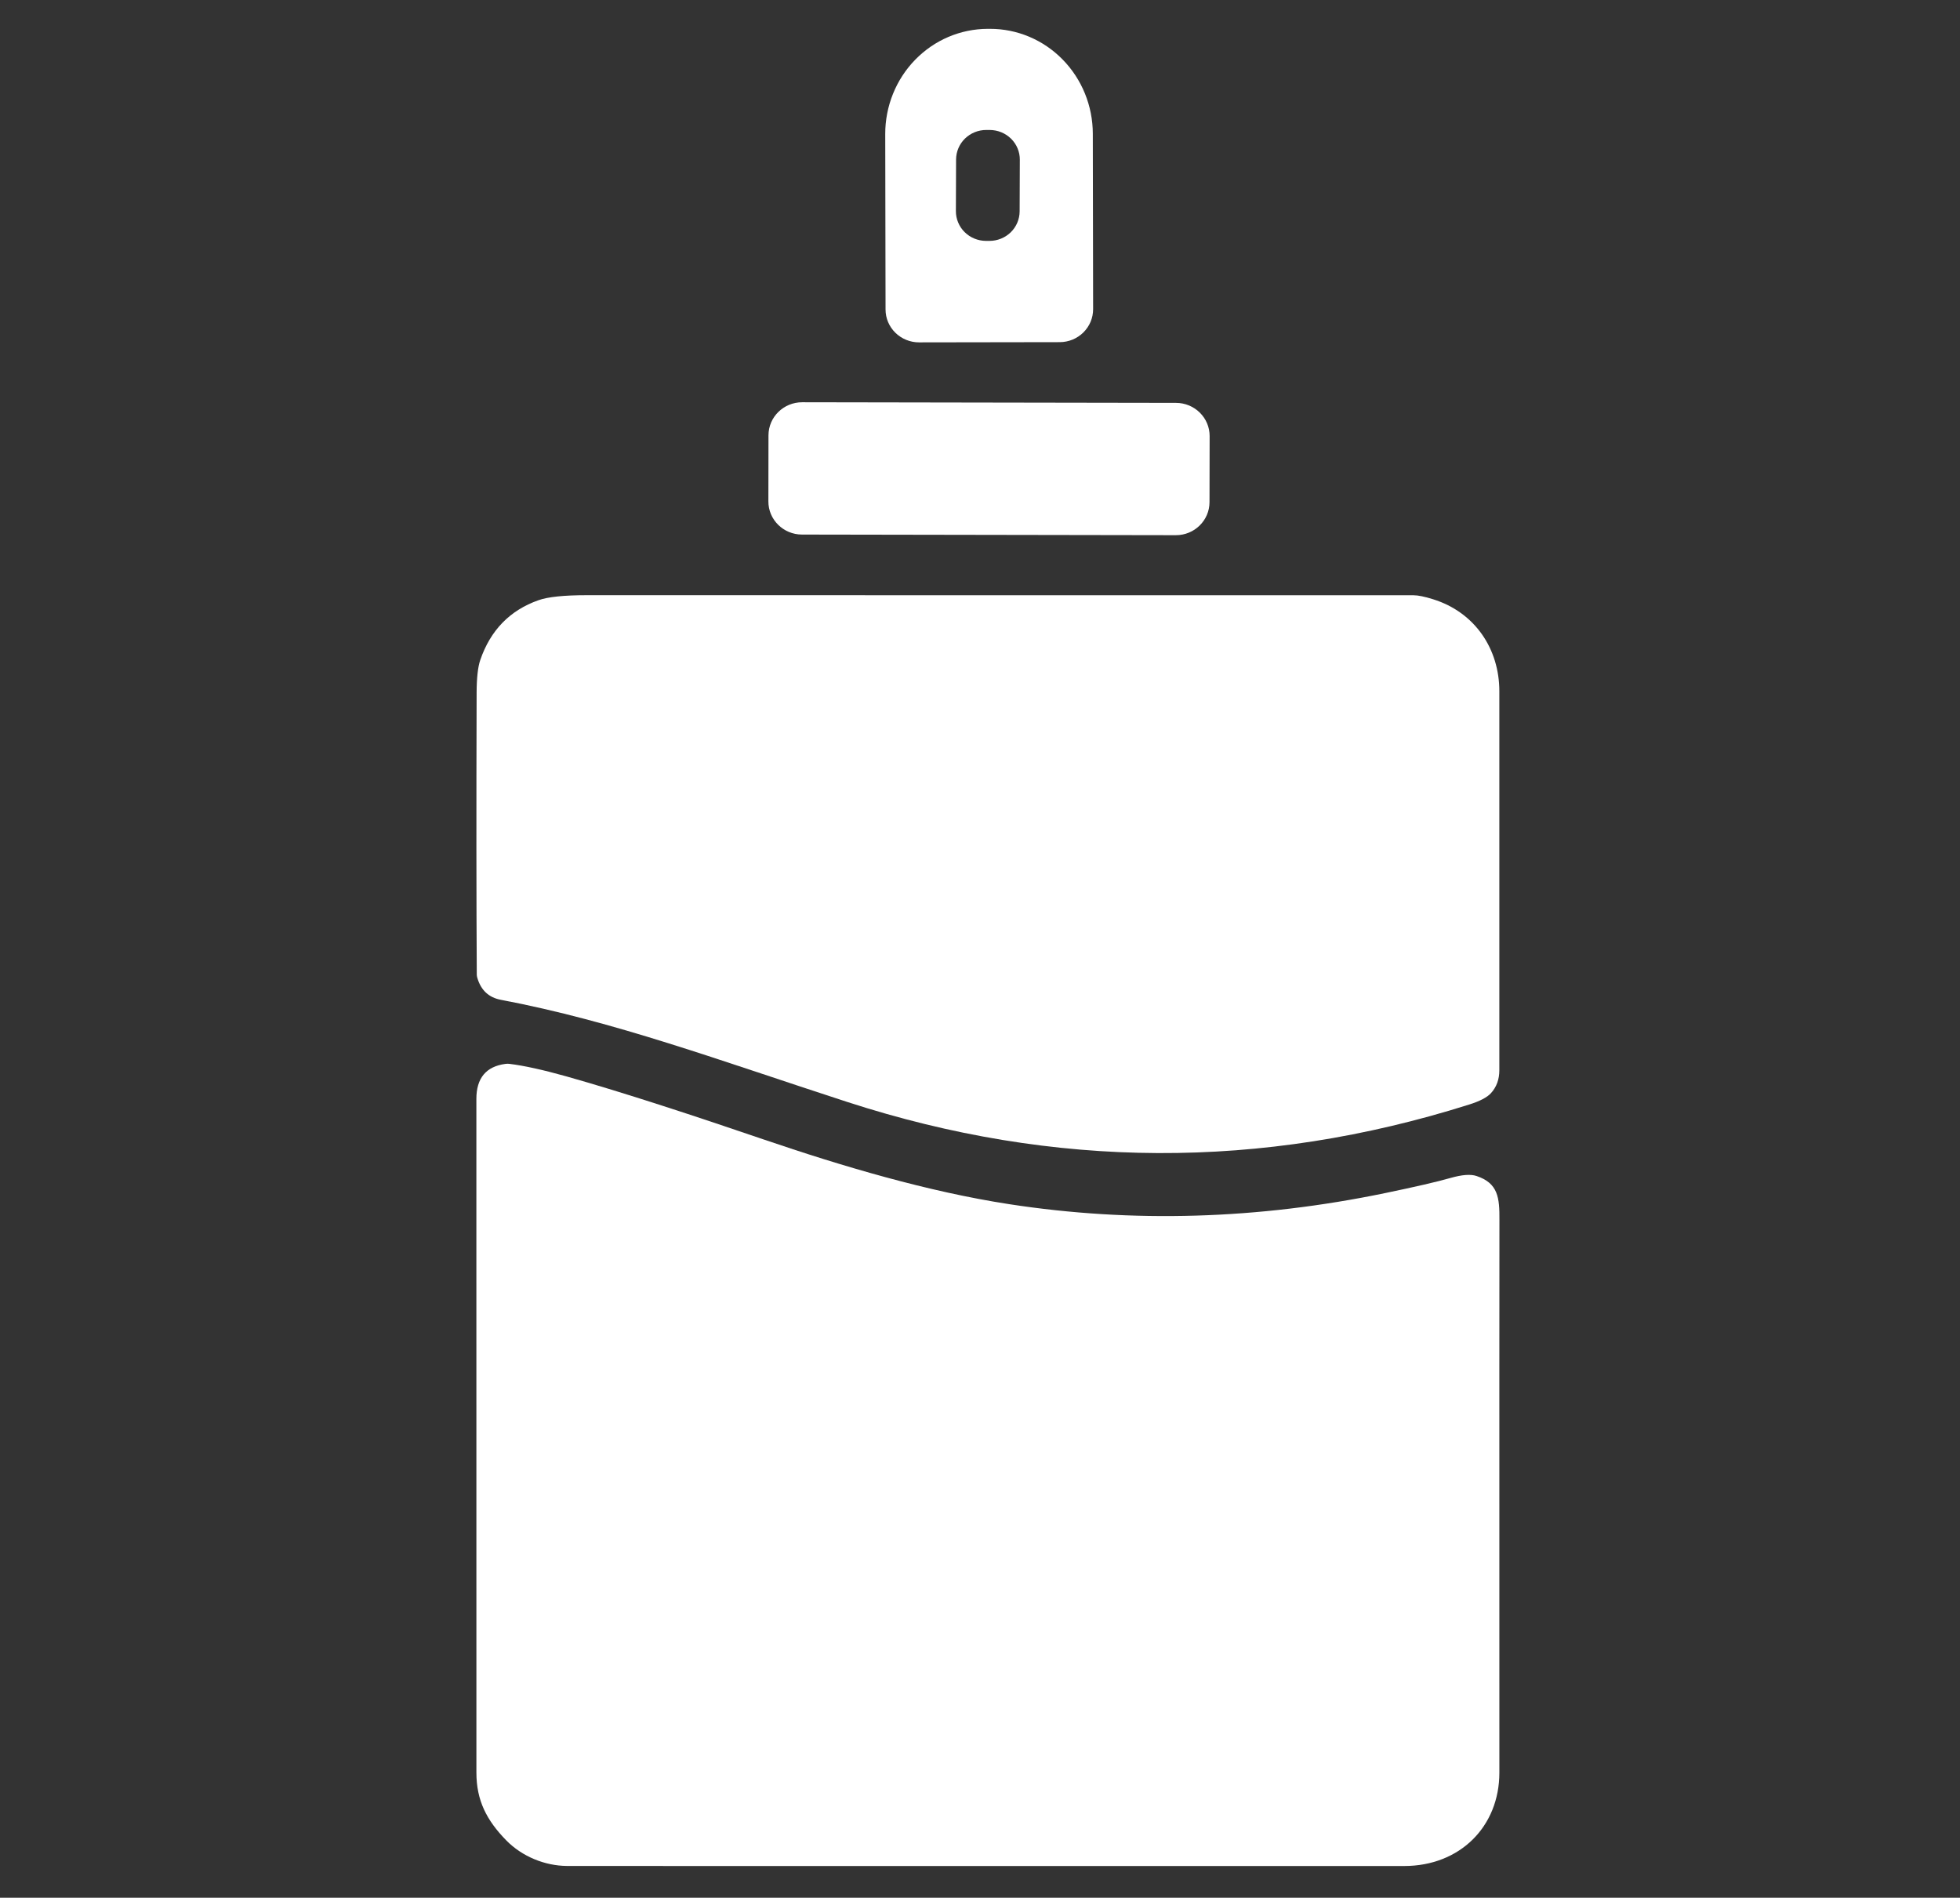 <?xml version="1.0" encoding="UTF-8"?>
<svg xmlns="http://www.w3.org/2000/svg" width="63" height="61" viewBox="0 0 63 61" fill="none">
  <rect x="0" y="0" width="63" height="61" fill="#333333" stroke="none"/>
  <path d="M29.54 11.005C29.255 11.005 28.982 10.894 28.78 10.696C28.578 10.498 28.464 10.23 28.464 9.949L28.454 4.309C28.453 3.866 28.538 3.427 28.703 3.017C28.868 2.607 29.111 2.234 29.417 1.92C29.723 1.606 30.086 1.356 30.486 1.186C30.886 1.016 31.316 0.928 31.749 0.927H31.819C32.695 0.925 33.535 1.279 34.155 1.912C34.775 2.544 35.125 3.402 35.126 4.297L35.136 9.937C35.136 10.076 35.109 10.214 35.055 10.343C35.001 10.471 34.922 10.588 34.822 10.687C34.723 10.785 34.604 10.863 34.474 10.917C34.343 10.97 34.203 10.998 34.062 10.998L29.54 11.005ZM32.78 5.134C32.781 5.009 32.756 4.885 32.708 4.769C32.66 4.653 32.589 4.548 32.499 4.459C32.41 4.371 32.303 4.3 32.186 4.252C32.069 4.204 31.943 4.179 31.816 4.178L31.702 4.178C31.445 4.177 31.199 4.277 31.017 4.454C30.835 4.632 30.732 4.874 30.731 5.127L30.725 6.787C30.725 6.912 30.749 7.036 30.798 7.152C30.846 7.268 30.917 7.373 31.006 7.461C31.096 7.55 31.202 7.621 31.32 7.669C31.437 7.717 31.562 7.742 31.689 7.743L31.803 7.743C32.06 7.744 32.306 7.644 32.488 7.467C32.67 7.289 32.773 7.047 32.774 6.794L32.78 5.134Z" fill="white"></path>
  <path d="M37.801 12.95L25.786 12.93C25.188 12.929 24.702 13.405 24.701 13.993L24.698 16.116C24.696 16.704 25.18 17.182 25.778 17.183L37.793 17.203C38.391 17.205 38.877 16.729 38.877 16.14L38.881 14.017C38.882 13.429 38.398 12.951 37.801 12.95Z" fill="white"></path>
  <path d="M15.325 31.329C15.311 28.939 15.309 25.914 15.32 22.256C15.322 21.785 15.361 21.437 15.438 21.213C15.766 20.258 16.39 19.617 17.309 19.293C17.614 19.185 18.129 19.132 18.853 19.132C28.2 19.133 37.062 19.133 45.436 19.134C45.581 19.134 45.79 19.177 46.062 19.262C47.413 19.683 48.193 20.861 48.193 22.22C48.193 25.125 48.193 29.185 48.193 34.402C48.193 34.696 48.103 34.941 47.925 35.137C47.801 35.274 47.566 35.397 47.221 35.505C40.554 37.612 33.892 37.584 27.236 35.422C23.096 34.077 19.766 32.833 16.1 32.138C15.709 32.065 15.455 31.826 15.34 31.424C15.331 31.393 15.326 31.361 15.325 31.329Z" fill="white"></path>
  <path d="M16.378 34.197C16.844 34.254 17.452 34.388 18.201 34.598C20.05 35.119 22.412 35.898 24.526 36.62C27.084 37.492 29.817 38.303 32.44 38.707C36.409 39.317 40.437 39.197 44.525 38.35C45.498 38.148 46.199 37.986 46.628 37.863C46.993 37.759 47.27 37.738 47.459 37.801C48.153 38.031 48.201 38.498 48.196 39.213C48.193 39.724 48.192 45.646 48.194 56.979C48.194 58.715 46.923 59.981 45.134 59.981C27.662 59.983 18.692 59.982 18.222 59.979C17.511 59.974 16.78 59.674 16.275 59.159C15.641 58.513 15.313 57.872 15.313 56.98C15.313 54.751 15.313 47.532 15.312 35.324C15.312 34.656 15.623 34.281 16.244 34.198C16.288 34.192 16.333 34.191 16.378 34.197Z" fill="white"></path>
</svg>
